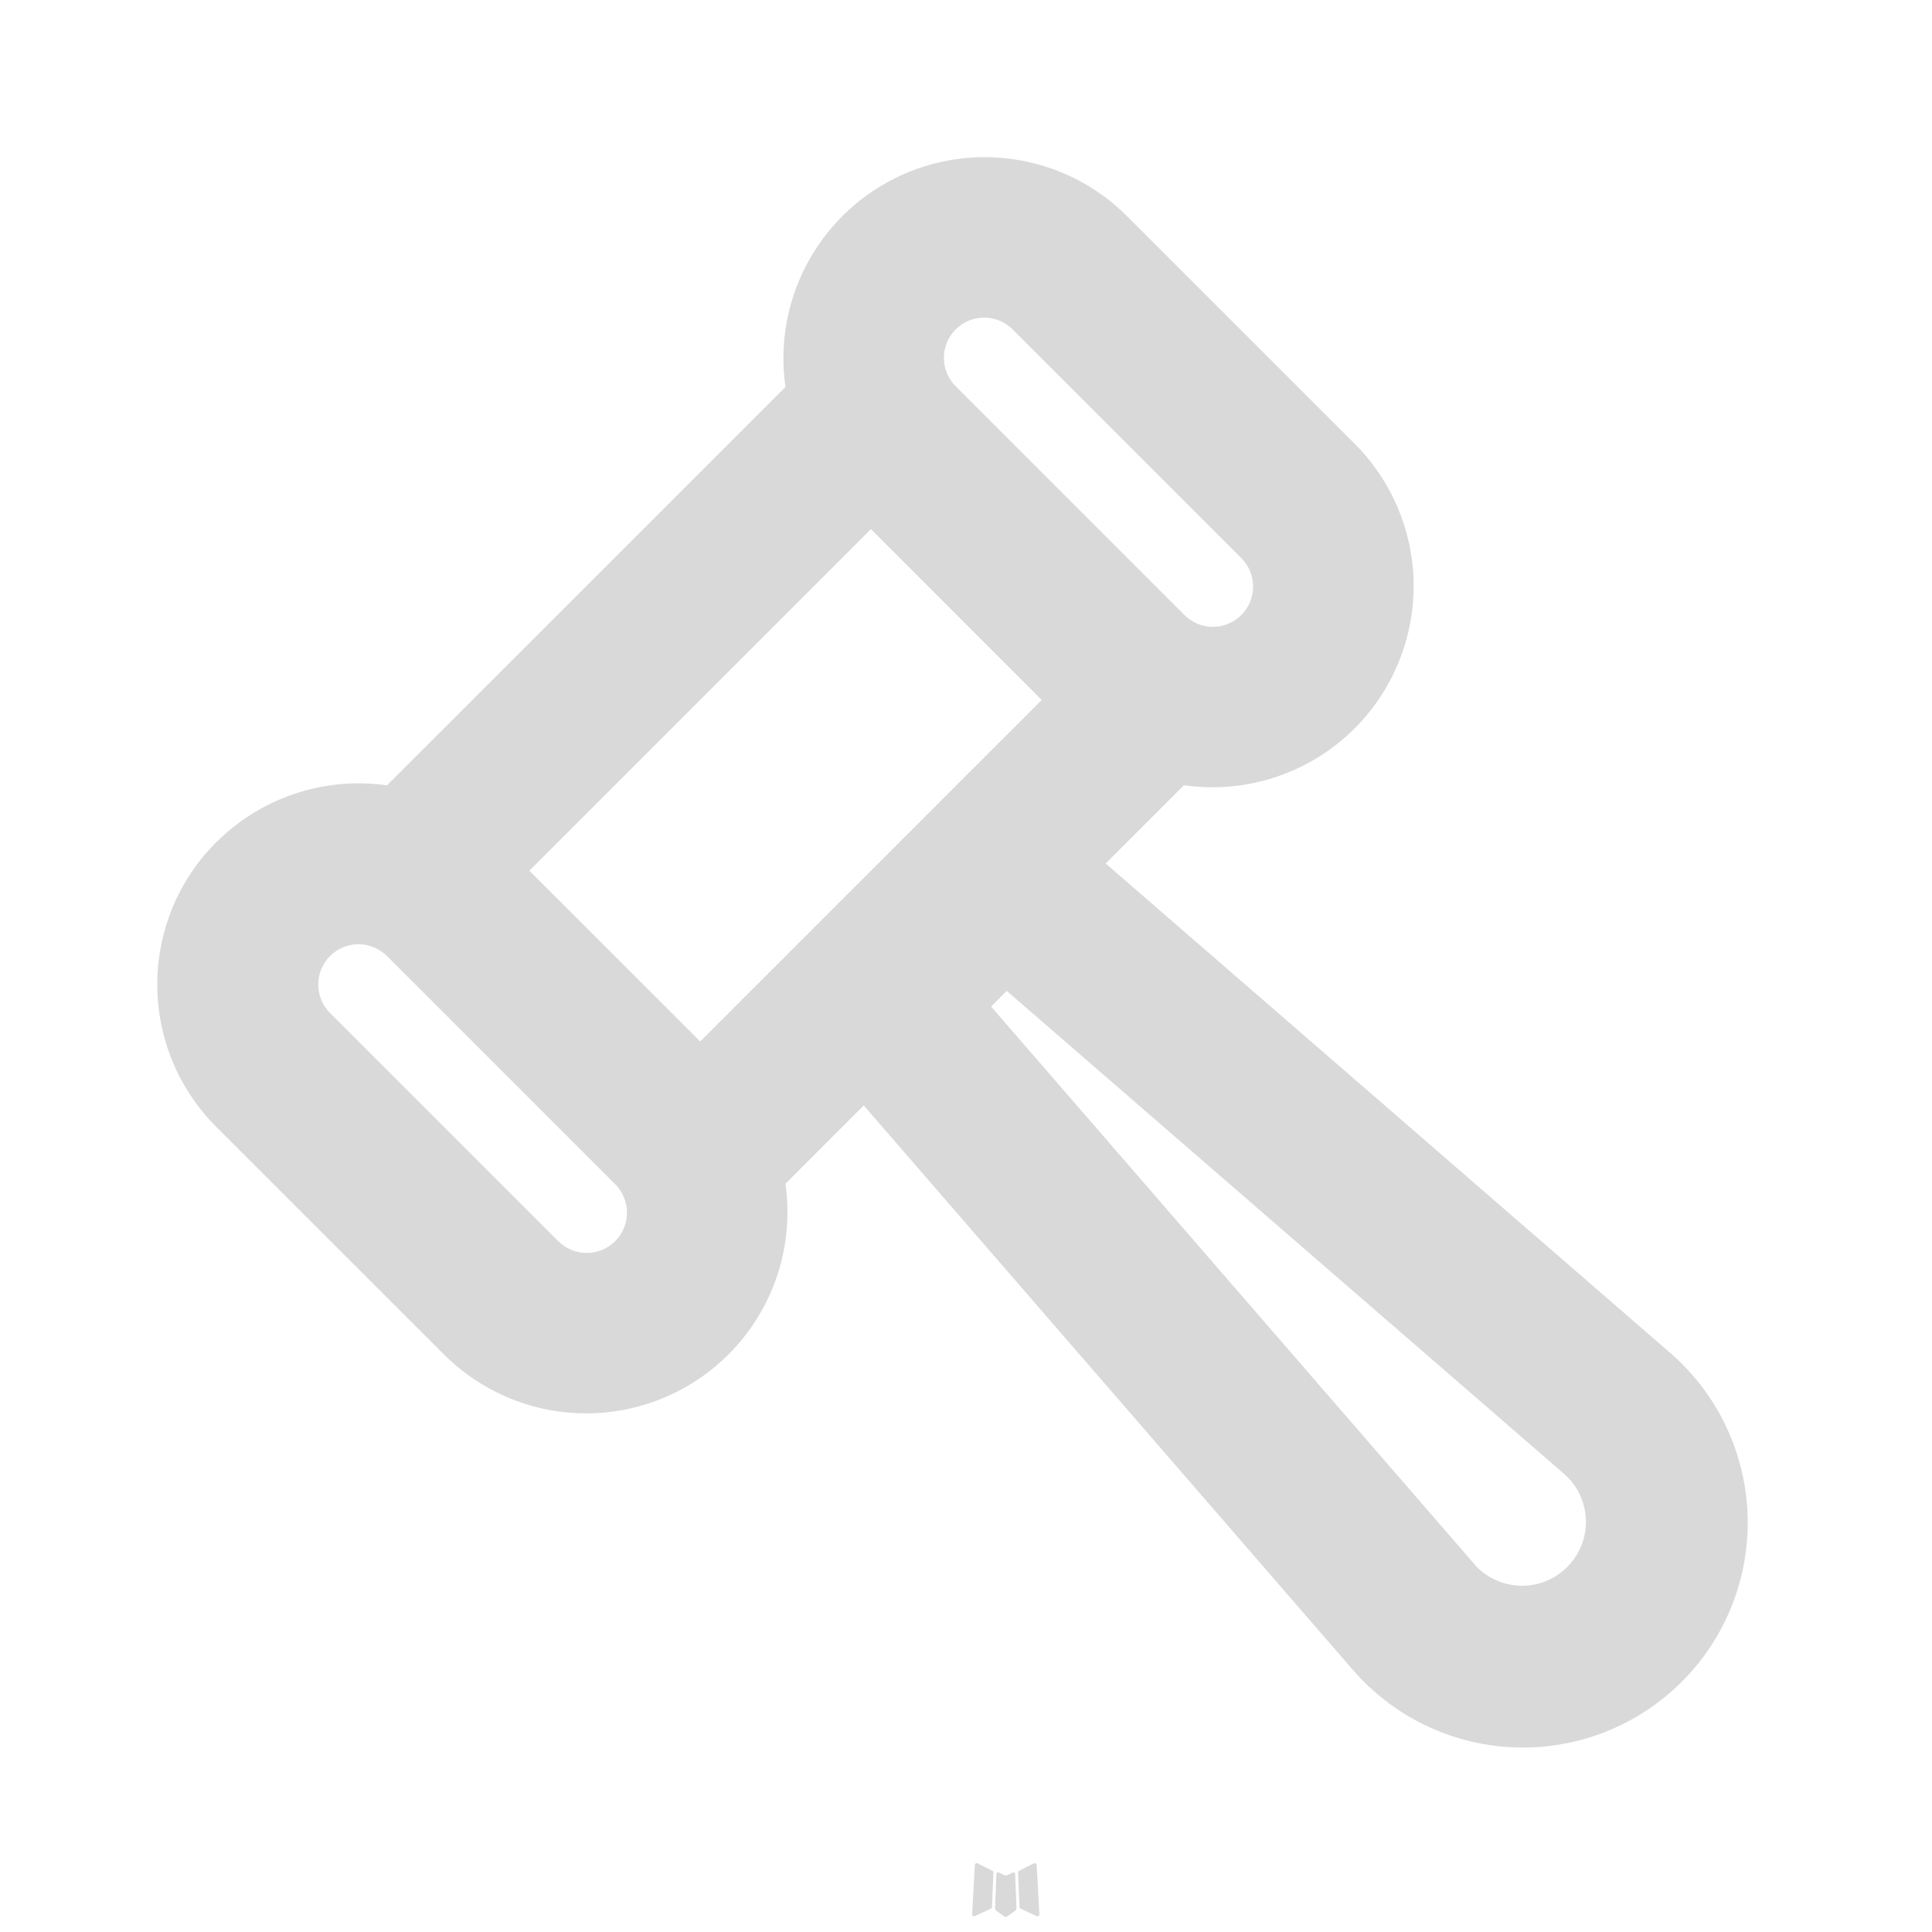 <svg width="40" height="40" viewBox="0 0 40 40" fill="none" xmlns="http://www.w3.org/2000/svg">
<path fill-rule="evenodd" clip-rule="evenodd" d="M20.988 38.763L20.97 38.767L20.852 38.825L20.818 38.832L20.795 38.825L20.677 38.767C20.659 38.761 20.646 38.764 20.637 38.775L20.63 38.792L20.602 39.505L20.61 39.538L20.627 39.56L20.8 39.683L20.825 39.69L20.845 39.683L21.018 39.56L21.038 39.533L21.045 39.505L21.017 38.793C21.012 38.776 21.003 38.766 20.988 38.763ZM21.43 38.575L21.408 38.578L21.1 38.733L21.083 38.75L21.078 38.768L21.108 39.485L21.117 39.505L21.13 39.517L21.465 39.672C21.486 39.677 21.502 39.673 21.513 39.658L21.52 39.635L21.463 38.612C21.458 38.592 21.447 38.579 21.43 38.575ZM20.238 38.578C20.231 38.574 20.222 38.572 20.214 38.574C20.206 38.576 20.198 38.581 20.193 38.588L20.183 38.612L20.127 39.635C20.128 39.655 20.137 39.668 20.155 39.675L20.18 39.672L20.515 39.517L20.532 39.503L20.538 39.485L20.567 38.768L20.562 38.748L20.545 38.732L20.238 38.578Z" fill="#D9D9D9"/>
<path fill-rule="evenodd" clip-rule="evenodd" d="M4.477 17.437C4.09 17.823 3.783 18.283 3.573 18.788C3.364 19.294 3.256 19.836 3.256 20.383C3.256 20.93 3.364 21.473 3.573 21.978C3.783 22.484 4.09 22.943 4.477 23.33L9.192 28.043C9.81 28.661 10.607 29.069 11.47 29.209C12.333 29.349 13.218 29.213 14 28.822C14.782 28.431 15.421 27.805 15.827 27.03C16.233 26.256 16.385 25.374 16.262 24.508L17.883 22.887L28.013 34.577C28.432 35.059 28.946 35.451 29.522 35.726C30.099 36.002 30.726 36.156 31.365 36.178C32.003 36.201 32.64 36.092 33.234 35.858C33.829 35.624 34.369 35.27 34.821 34.818C35.273 34.366 35.627 33.826 35.861 33.231C36.095 32.636 36.204 32 36.182 31.361C36.159 30.723 36.005 30.096 35.73 29.519C35.454 28.942 35.063 28.429 34.58 28.01L22.892 17.878L24.512 16.258C25.378 16.382 26.26 16.23 27.035 15.824C27.81 15.418 28.437 14.779 28.828 13.996C29.219 13.214 29.354 12.329 29.214 11.466C29.073 10.602 28.665 9.805 28.047 9.187L23.333 4.475C22.715 3.856 21.918 3.448 21.054 3.308C20.191 3.167 19.305 3.302 18.522 3.694C17.74 4.085 17.101 4.713 16.695 5.488C16.289 6.263 16.137 7.146 16.262 8.012L8.012 16.26C7.372 16.169 6.719 16.228 6.106 16.432C5.493 16.637 4.936 16.981 4.478 17.438M21.567 14.492L14.497 21.562L10.96 18.027L18.032 10.955L21.567 14.492ZM6.833 20.973C6.756 20.896 6.694 20.804 6.652 20.703C6.61 20.602 6.589 20.493 6.589 20.384C6.589 20.274 6.61 20.166 6.652 20.065C6.694 19.964 6.755 19.872 6.832 19.794C6.91 19.717 7.002 19.655 7.103 19.613C7.204 19.571 7.312 19.55 7.422 19.549C7.531 19.549 7.64 19.571 7.741 19.613C7.842 19.655 7.934 19.716 8.012 19.793L12.727 24.508C12.806 24.585 12.87 24.677 12.913 24.779C12.957 24.88 12.98 24.99 12.981 25.1C12.982 25.211 12.961 25.321 12.919 25.423C12.877 25.526 12.815 25.619 12.737 25.697C12.659 25.775 12.566 25.837 12.463 25.879C12.361 25.921 12.251 25.942 12.14 25.941C12.03 25.94 11.921 25.917 11.819 25.873C11.717 25.83 11.625 25.766 11.548 25.687L6.833 20.973ZM19.797 8.008C19.717 7.931 19.654 7.839 19.61 7.738C19.566 7.636 19.543 7.527 19.542 7.416C19.541 7.305 19.562 7.196 19.604 7.093C19.646 6.991 19.708 6.898 19.786 6.82C19.865 6.741 19.958 6.679 20.06 6.638C20.163 6.596 20.272 6.575 20.383 6.576C20.494 6.577 20.603 6.6 20.704 6.643C20.806 6.687 20.898 6.75 20.975 6.83L25.69 11.545C25.77 11.622 25.833 11.714 25.877 11.815C25.92 11.917 25.943 12.027 25.944 12.137C25.945 12.248 25.924 12.357 25.882 12.46C25.84 12.562 25.779 12.655 25.7 12.734C25.622 12.812 25.529 12.874 25.427 12.916C25.324 12.957 25.215 12.979 25.104 12.978C24.993 12.977 24.884 12.954 24.782 12.91C24.68 12.866 24.588 12.803 24.512 12.723L19.797 8.008ZM30.533 32.393L20.52 20.84L20.843 20.515L32.398 30.528C32.531 30.648 32.639 30.794 32.714 30.957C32.788 31.12 32.83 31.296 32.834 31.476C32.839 31.655 32.807 31.833 32.74 32C32.674 32.166 32.574 32.317 32.447 32.444C32.321 32.571 32.169 32.67 32.003 32.737C31.837 32.803 31.658 32.835 31.479 32.831C31.3 32.826 31.123 32.785 30.96 32.71C30.798 32.635 30.652 32.528 30.532 32.395" fill="#D9D9D9"/>
</svg>
